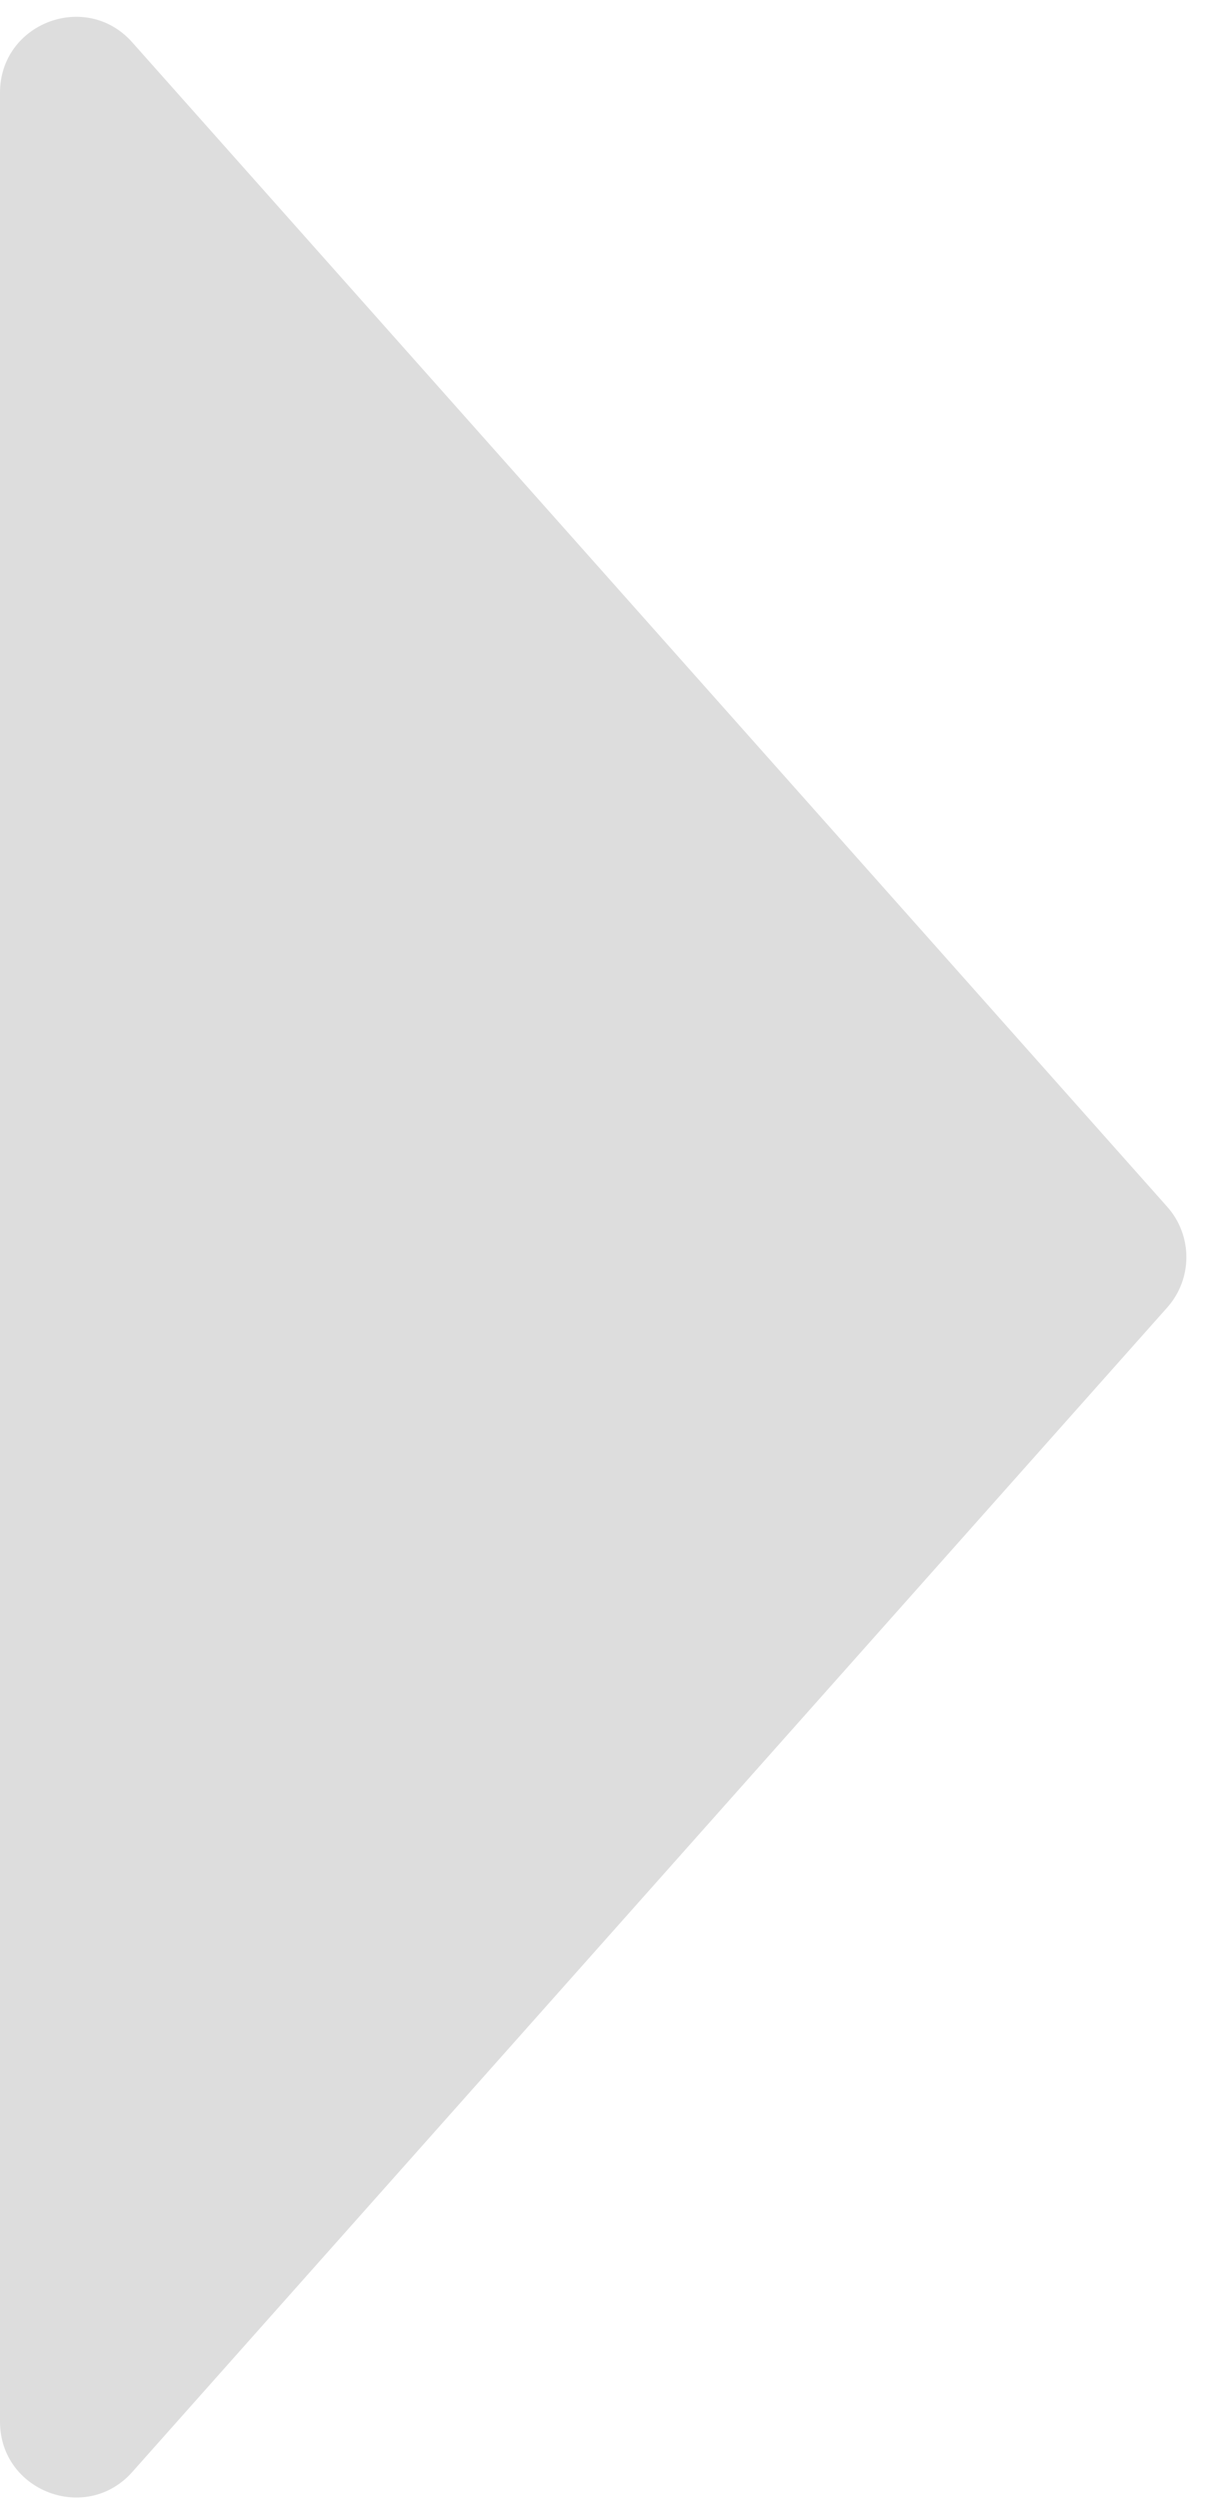 <svg width="16" height="33" viewBox="0 0 16 33" fill="none" xmlns="http://www.w3.org/2000/svg">
<path id="Polygon 37" d="M15.409 15.929C15.746 16.308 15.746 16.879 15.409 17.258L1.747 32.628C1.137 33.315 0 32.883 0 31.964L0 1.224C0 0.304 1.137 -0.128 1.747 0.56L15.409 15.929Z" fill="#DDDDDD"/>
</svg>
